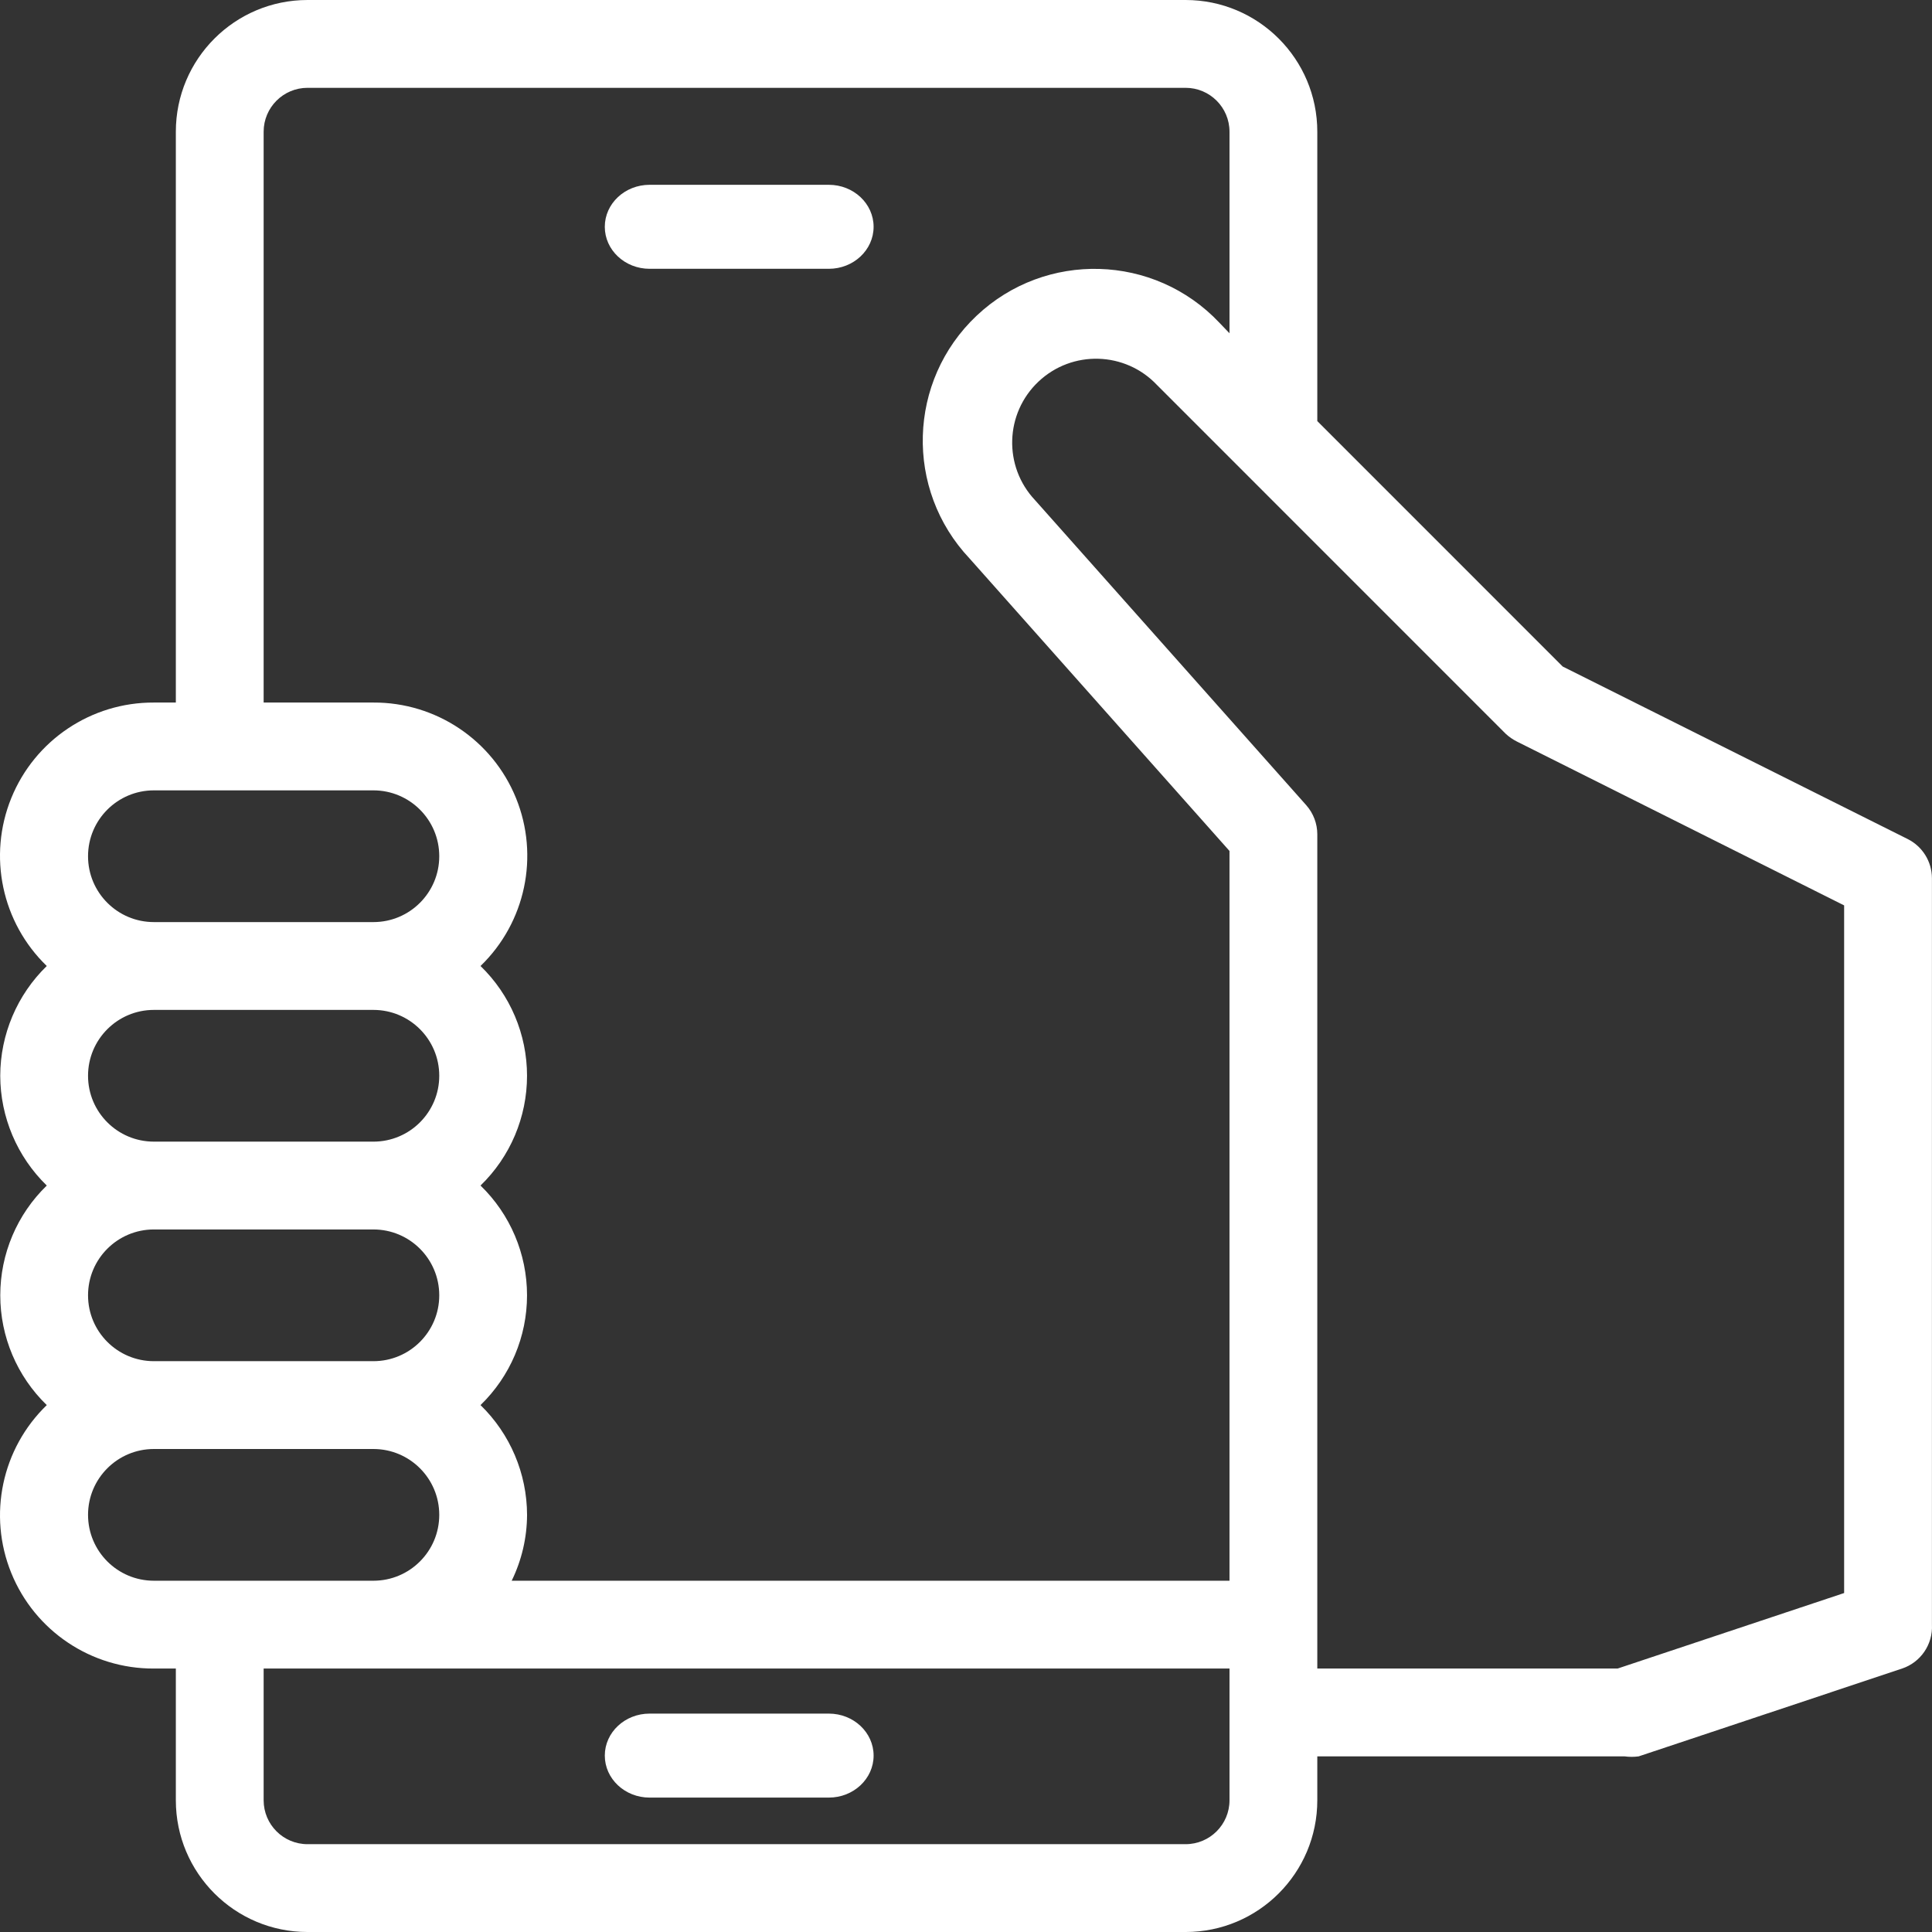 <?xml version="1.0" encoding="utf-8"?>
<svg xmlns="http://www.w3.org/2000/svg" width="307" height="307" viewBox="0 0 307 307">
		<rect x="0" y="0" width="307" height="307" fill="#333333" stroke="none"/>
		<g fill="none" fill-rule="evenodd">
				<g fill="#FFFFFF" fill-rule="nonzero">
						<g>
								<path d="M.037 170.943c.017-6.573 2.683-12.86 7.395-17.443-7.152-6.91-9.383-17.474-5.638-26.686 3.746-9.212 12.716-15.22 22.66-15.178h3.488V20.932C27.942 9.372 37.312 0 48.87 0h139.525c11.558 0 20.928 9.371 20.928 20.932v45.98l38.997 39.003 54.834 27.42c2.345 1.183 3.828 3.583 3.836 6.21V258.16c.164 3.127-1.776 5.98-4.743 6.977l-41.858 13.955c-.74.1-1.491.1-2.232 0h-48.834v6.977c0 11.56-9.37 20.932-20.928 20.932H48.87c-11.558 0-20.928-9.371-20.928-20.932v-20.932h-3.488c-9.944.044-18.914-5.965-22.66-15.177-3.745-9.212-1.514-19.777 5.638-26.686-4.723-4.574-7.39-10.868-7.39-17.443 0-6.576 2.667-12.87 7.39-17.444-4.712-4.582-7.378-10.87-7.395-17.443zm13.952-34.886c0 5.78 4.685 10.466 10.465 10.466h34.88c5.78 0 10.465-4.686 10.465-10.466 0-5.78-4.685-10.466-10.464-10.466H24.454c-5.78 0-10.465 4.686-10.465 10.466zM195.371 20.932c0-3.854-3.123-6.977-6.976-6.977H48.87c-3.853 0-6.976 3.123-6.976 6.977v90.704h17.44c9.944-.043 18.914 5.966 22.66 15.178 3.746 9.212 1.514 19.776-5.637 26.686 4.722 4.574 7.389 10.868 7.389 17.443 0 6.575-2.667 12.87-7.39 17.443 4.723 4.574 7.39 10.868 7.39 17.444 0 6.575-2.667 12.869-7.39 17.443 4.712 4.582 7.378 10.87 7.395 17.443-.014 3.628-.85 7.206-2.441 10.466h114.06V135.22l-41.298-46.47c-10.345-10.962-9.845-28.237 1.116-38.583 10.961-10.347 28.233-9.847 38.578 1.116l1.605 1.675V20.931zm12.208 107.031c1.122 1.272 1.742 2.91 1.744 4.605v132.568h47.718l35.997-12V143.87l-51.973-26.025c-.662-.329-1.273-.752-1.814-1.256l-55.39-55.4c-5.048-5.356-13.481-5.606-18.837-.557-5.355 5.048-5.605 13.482-.558 18.838l43.113 48.492zM48.87 293.045h139.525c3.853 0 6.976-3.123 6.976-6.977v-20.932H41.894v20.932c0 3.854 3.123 6.977 6.976 6.977zm-34.88-52.33c0 5.781 4.684 10.467 10.464 10.467h34.88c5.78 0 10.465-4.686 10.465-10.466 0-5.78-4.685-10.466-10.464-10.466H24.454c-5.78 0-10.465 4.686-10.465 10.466zm0-34.885c0 5.78 4.684 10.465 10.464 10.465h34.88c5.78 0 10.465-4.685 10.465-10.465s-4.685-10.466-10.464-10.466H24.454c-5.78 0-10.465 4.685-10.465 10.466zm45.345-24.42c5.779 0 10.464-4.687 10.464-10.467s-4.685-10.466-10.464-10.466H24.454c-5.78 0-10.465 4.686-10.465 10.466 0 5.78 4.685 10.466 10.465 10.466h34.88zm72.364-138.697h-28.476c-3.931 0-7.119-2.988-7.119-6.674 0-3.686 3.188-6.674 7.12-6.674h28.475c3.931 0 7.118 2.988 7.118 6.674 0 3.686-3.187 6.674-7.118 6.674zm-28.476 229.583H131.7c3.931 0 7.118 2.988 7.118 6.674 0 3.685-3.187 6.673-7.118 6.673h-28.476c-3.931 0-7.119-2.988-7.119-6.673 0-3.686 3.188-6.674 7.12-6.674z" transform="translate(-441 -3044) translate(441 3044)"/>
						</g>
				</g>
		</g>
</svg>
